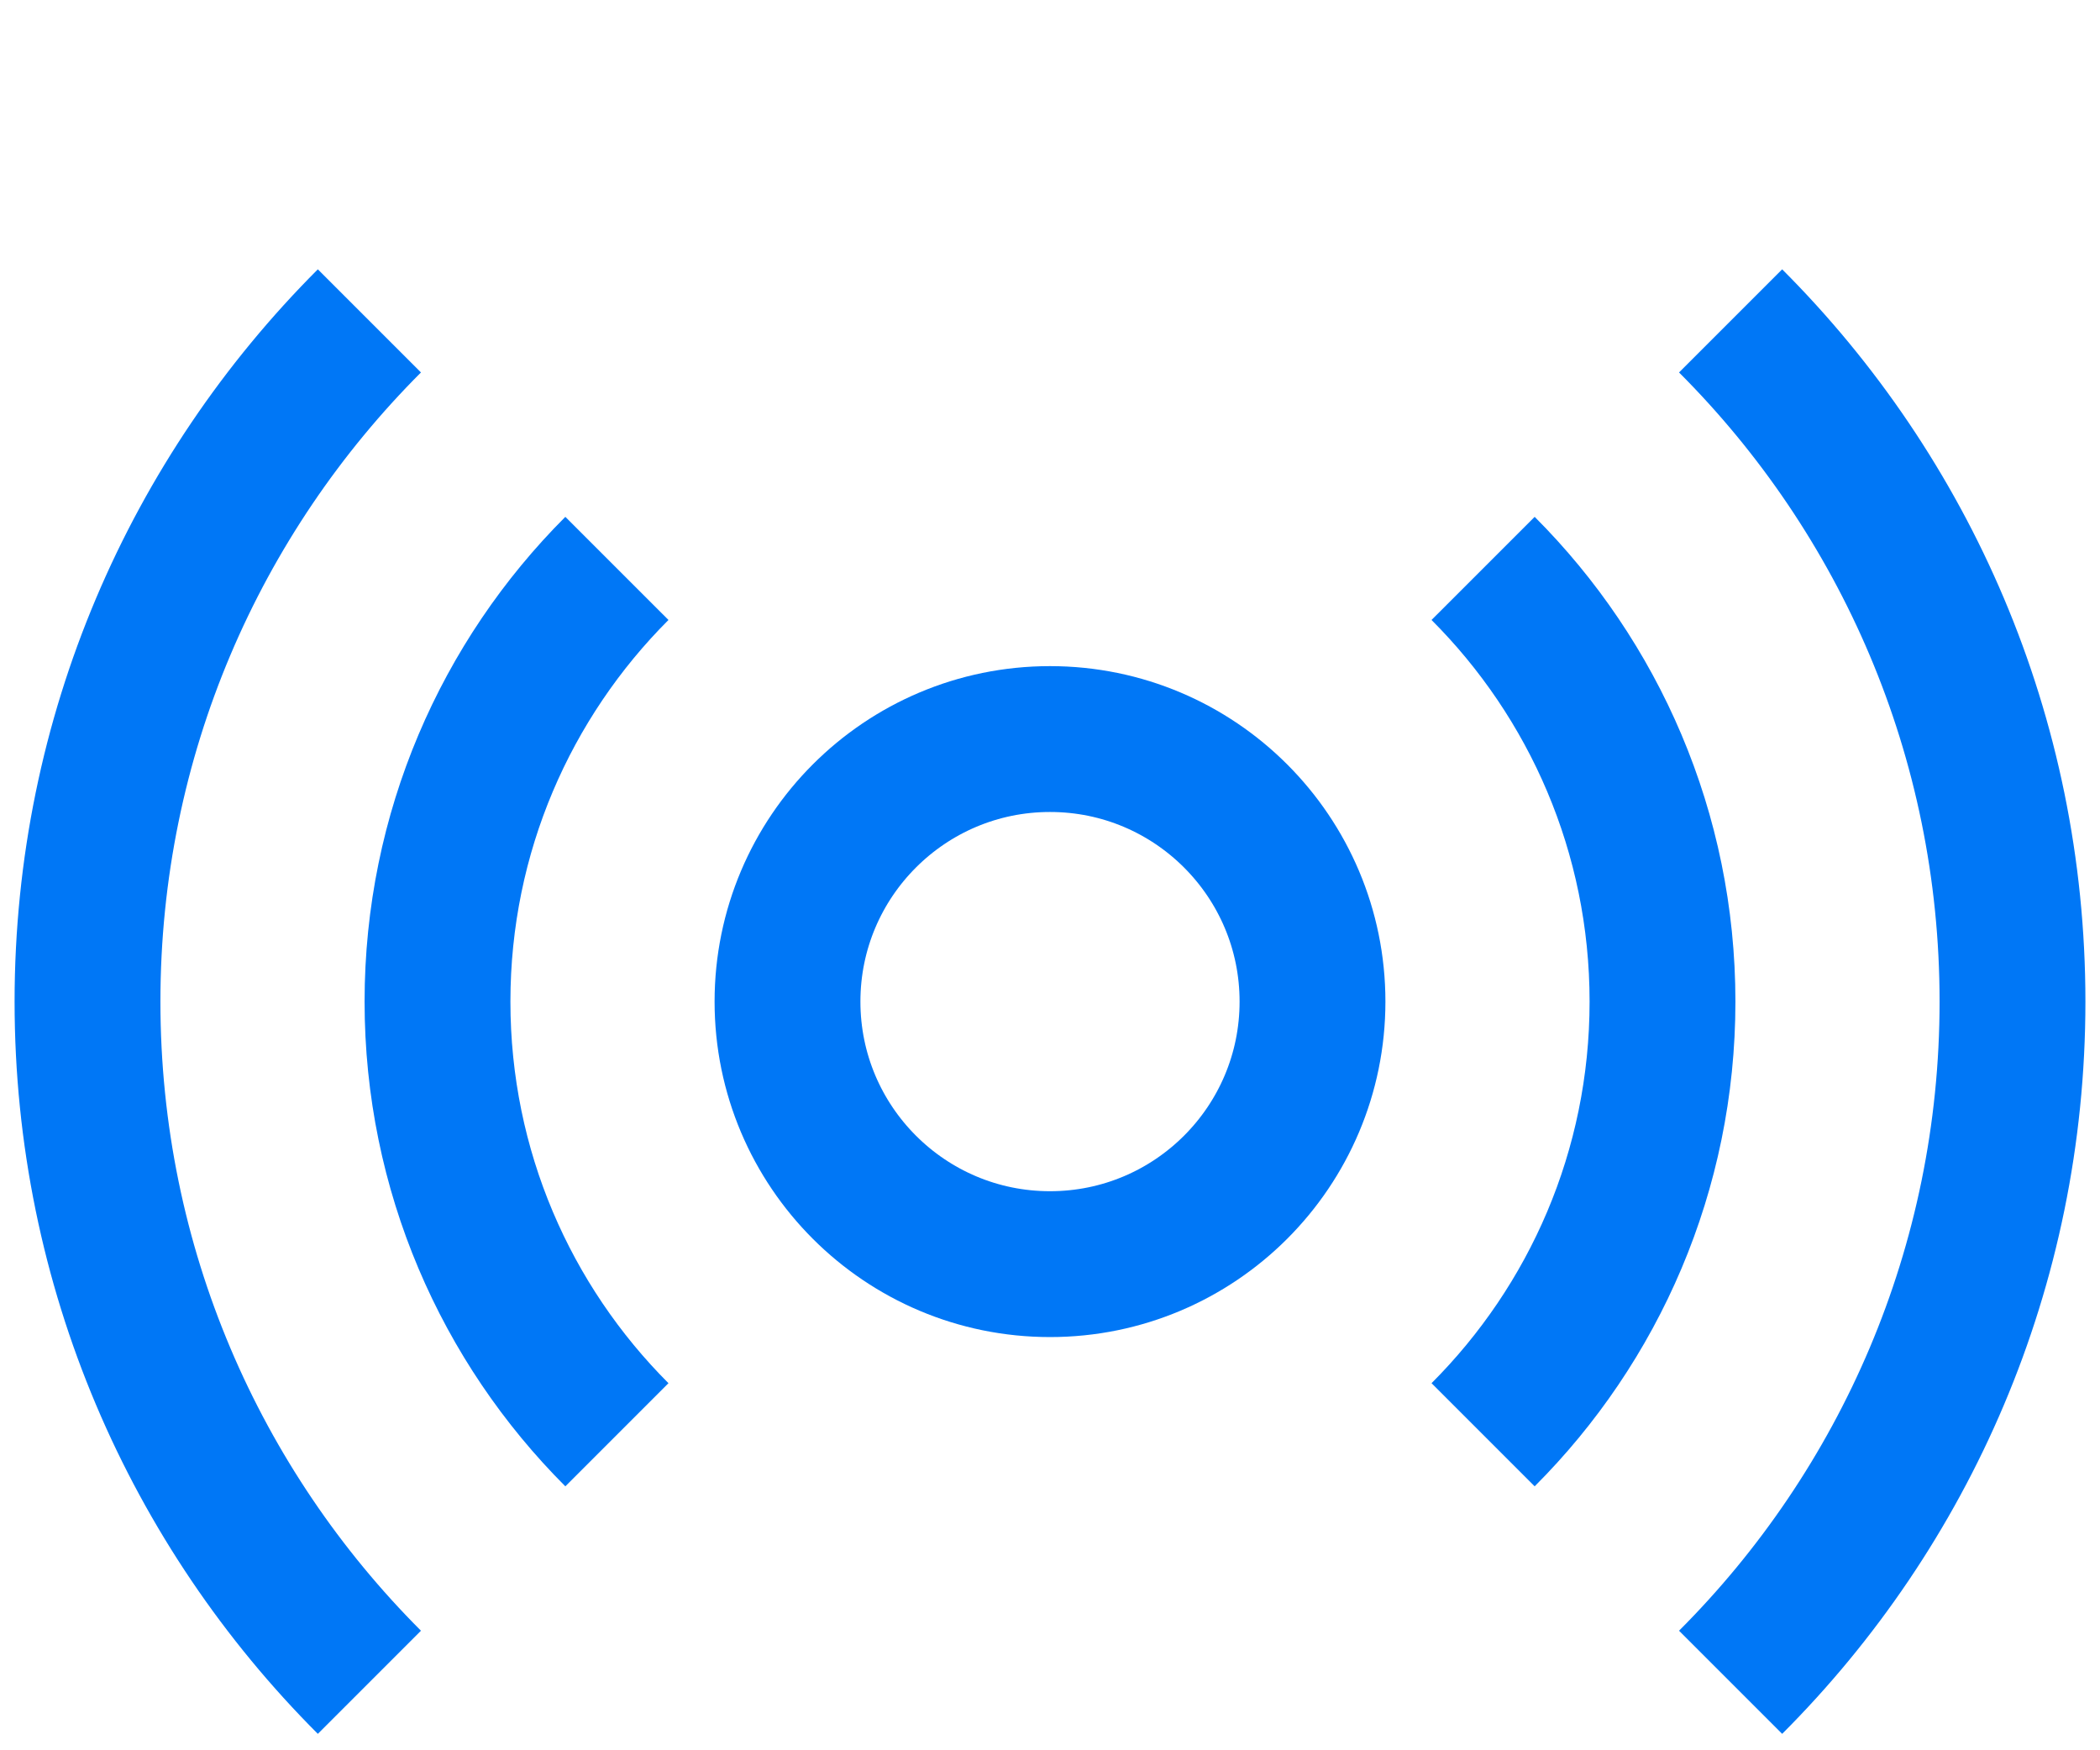 <?xml version="1.0" encoding="UTF-8"?>
<svg width="72px" height="60px" viewBox="0 0 72 60" version="1.1" xmlns="http://www.w3.org/2000/svg" xmlns:xlink="http://www.w3.org/1999/xlink">
    <!-- Generator: Sketch 53.2 (72643) - https://sketchapp.com -->
    <title>Пдд защита Copy 4</title>
    <desc>Created with Sketch.</desc>
    <g id="Пдд-защита-Copy-4" stroke="none" stroke-width="1" fill="none" fill-rule="evenodd">
        <path d="" id="Path" stroke="#979797"></path>
        <circle id="Oval" stroke="#0077F6" stroke-width="5" cx="36" cy="34.335" r="9"></circle>
        <path d="M21.151,19.485 C17.351,23.286 15,28.536 15,34.335 C15,40.134 17.351,45.384 21.151,49.184 M50.849,49.184 C54.649,45.384 57,40.134 57,34.335 C57,28.536 54.649,23.286 50.849,19.485" id="Shape" stroke="#0077F6" stroke-width="5"></path>
        <path d="M12.665,11 C6.694,16.972 3,25.222 3,34.335 C3,43.447 6.694,51.697 12.665,57.669 M59.335,57.669 C65.306,51.697 69,43.447 69,34.335 C69,25.222 65.306,16.972 59.335,11" id="Shape" stroke="#0077F6" stroke-width="5"></path>
        <path d="" id="Path-7" stroke="#979797"></path>
    </g>
</svg>